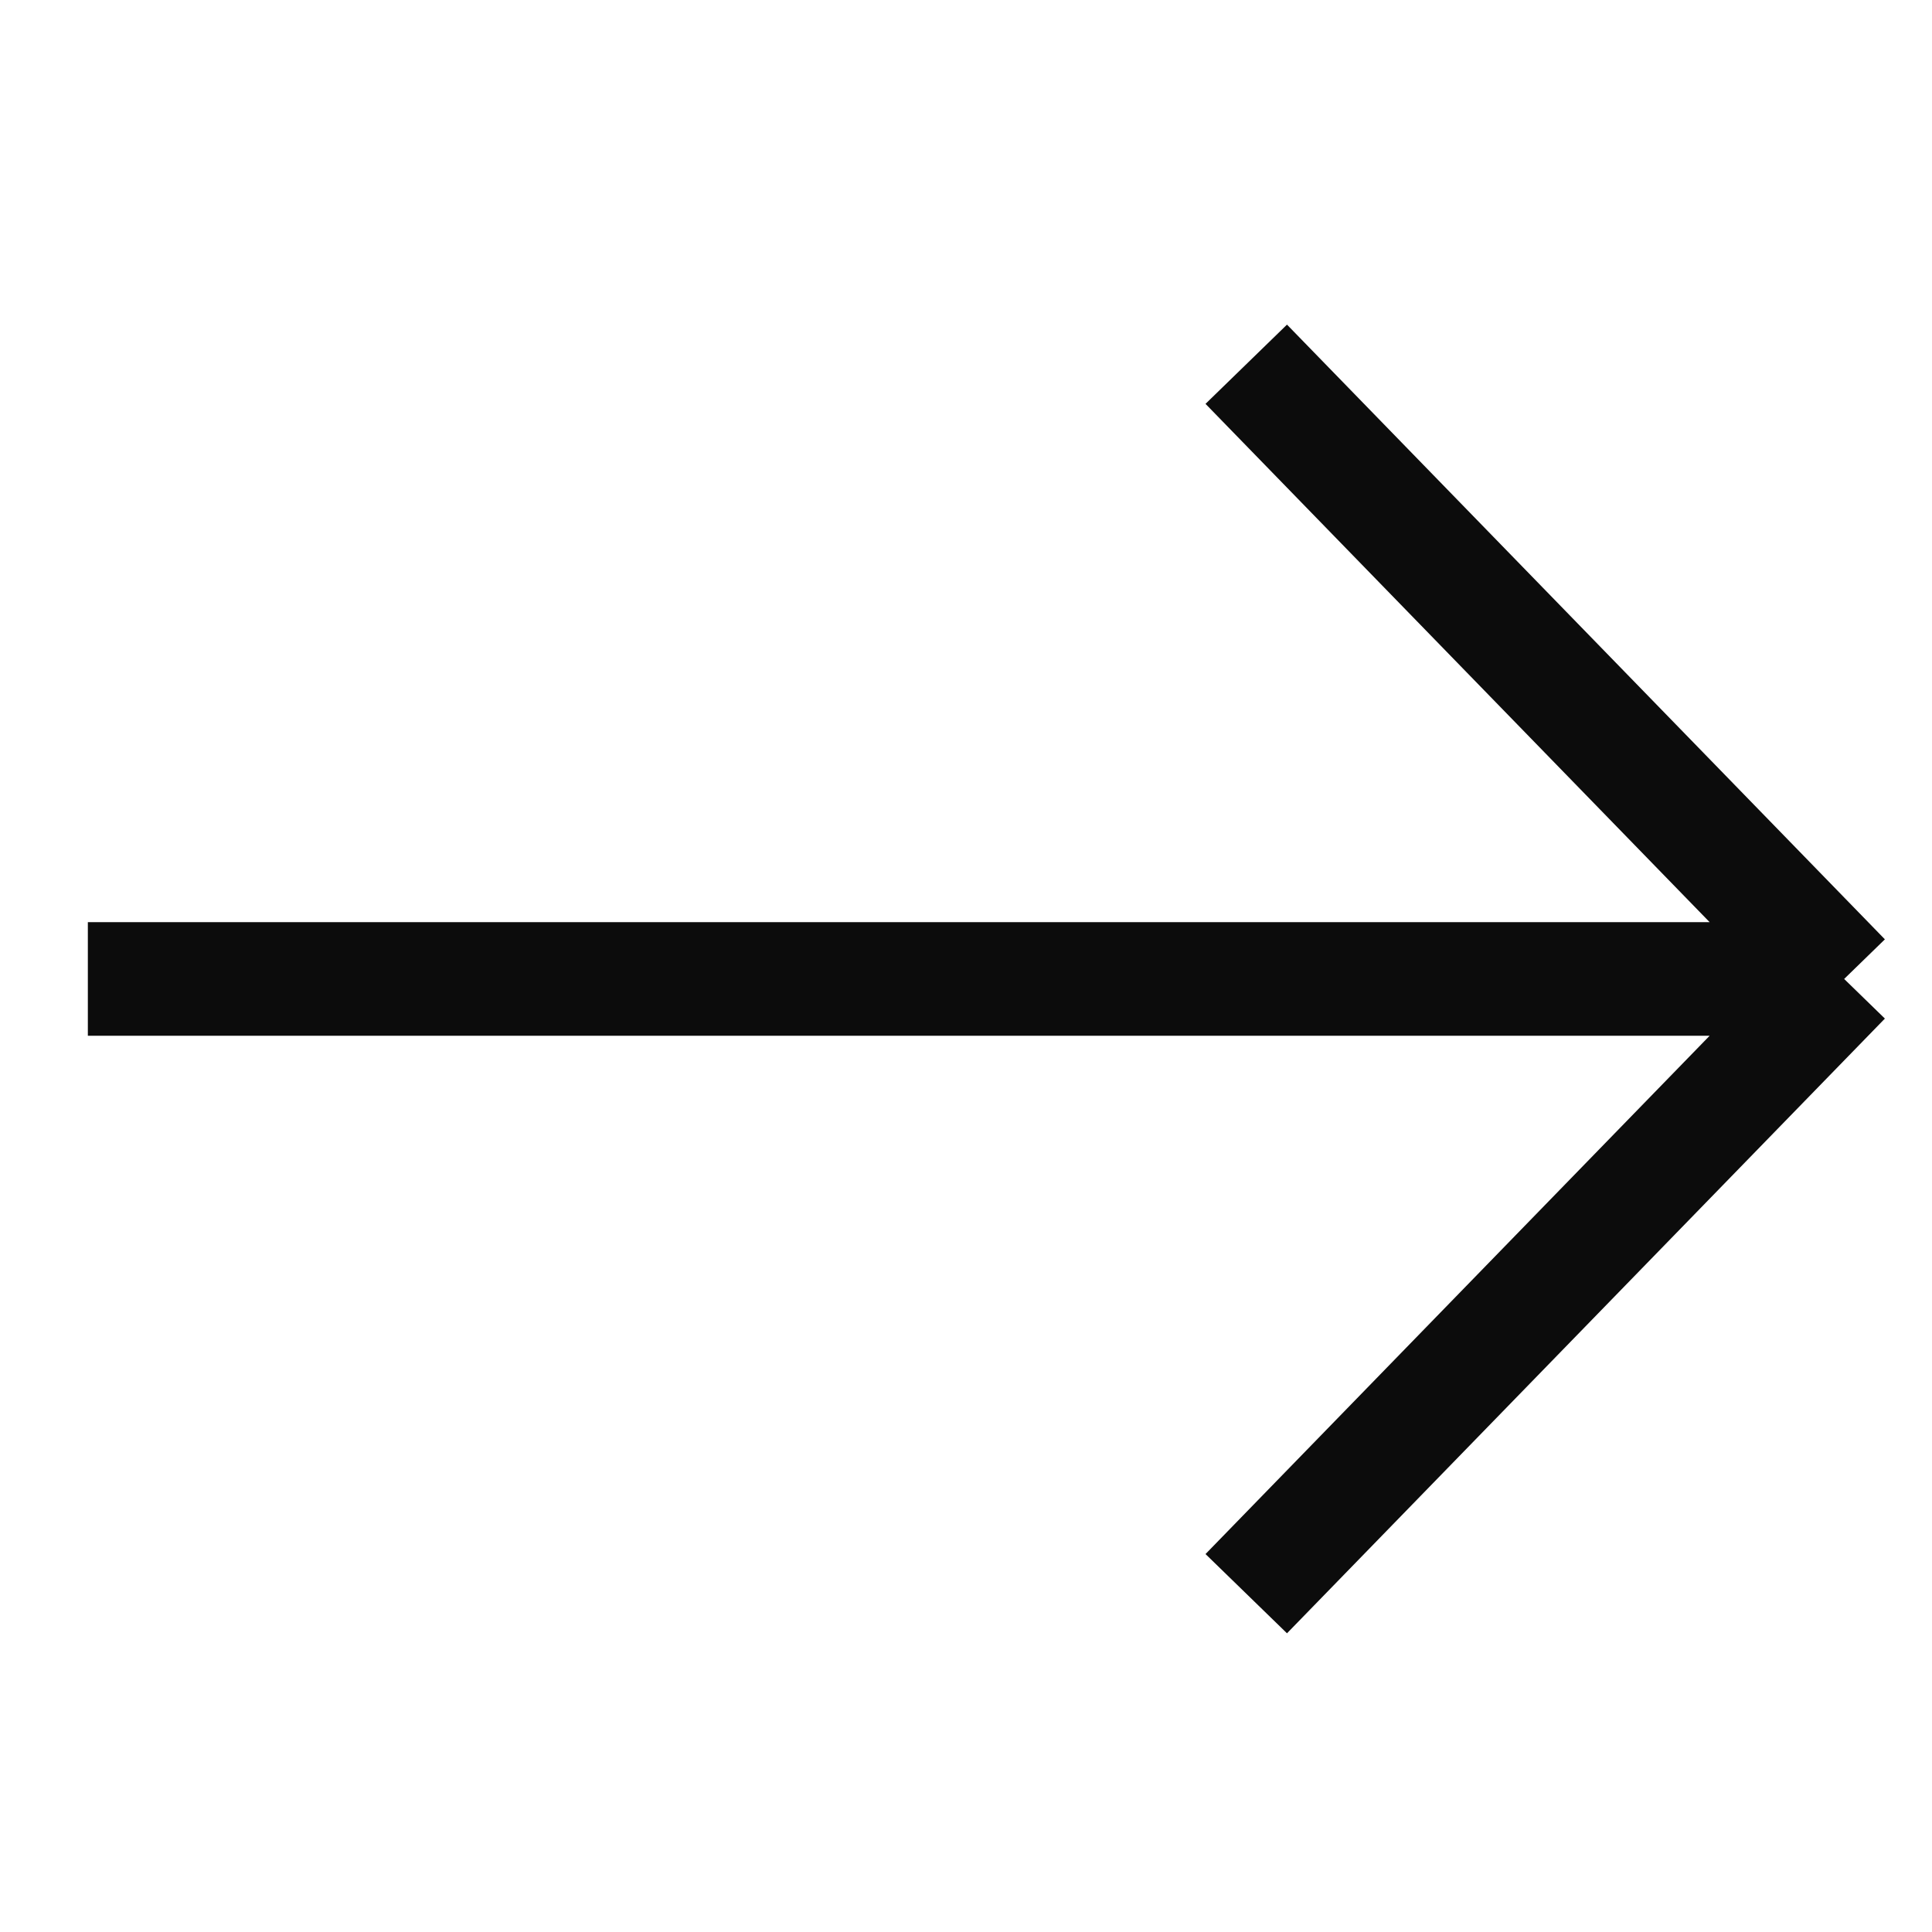 <svg width="17" height="17" viewBox="0 0 17 17" fill="none" xmlns="http://www.w3.org/2000/svg">
<path d="M0.773 8.614H16.227M16.227 8.614L10.966 3.205M16.227 8.614L10.966 14.023" stroke="#0C0C0C"/>
</svg>
